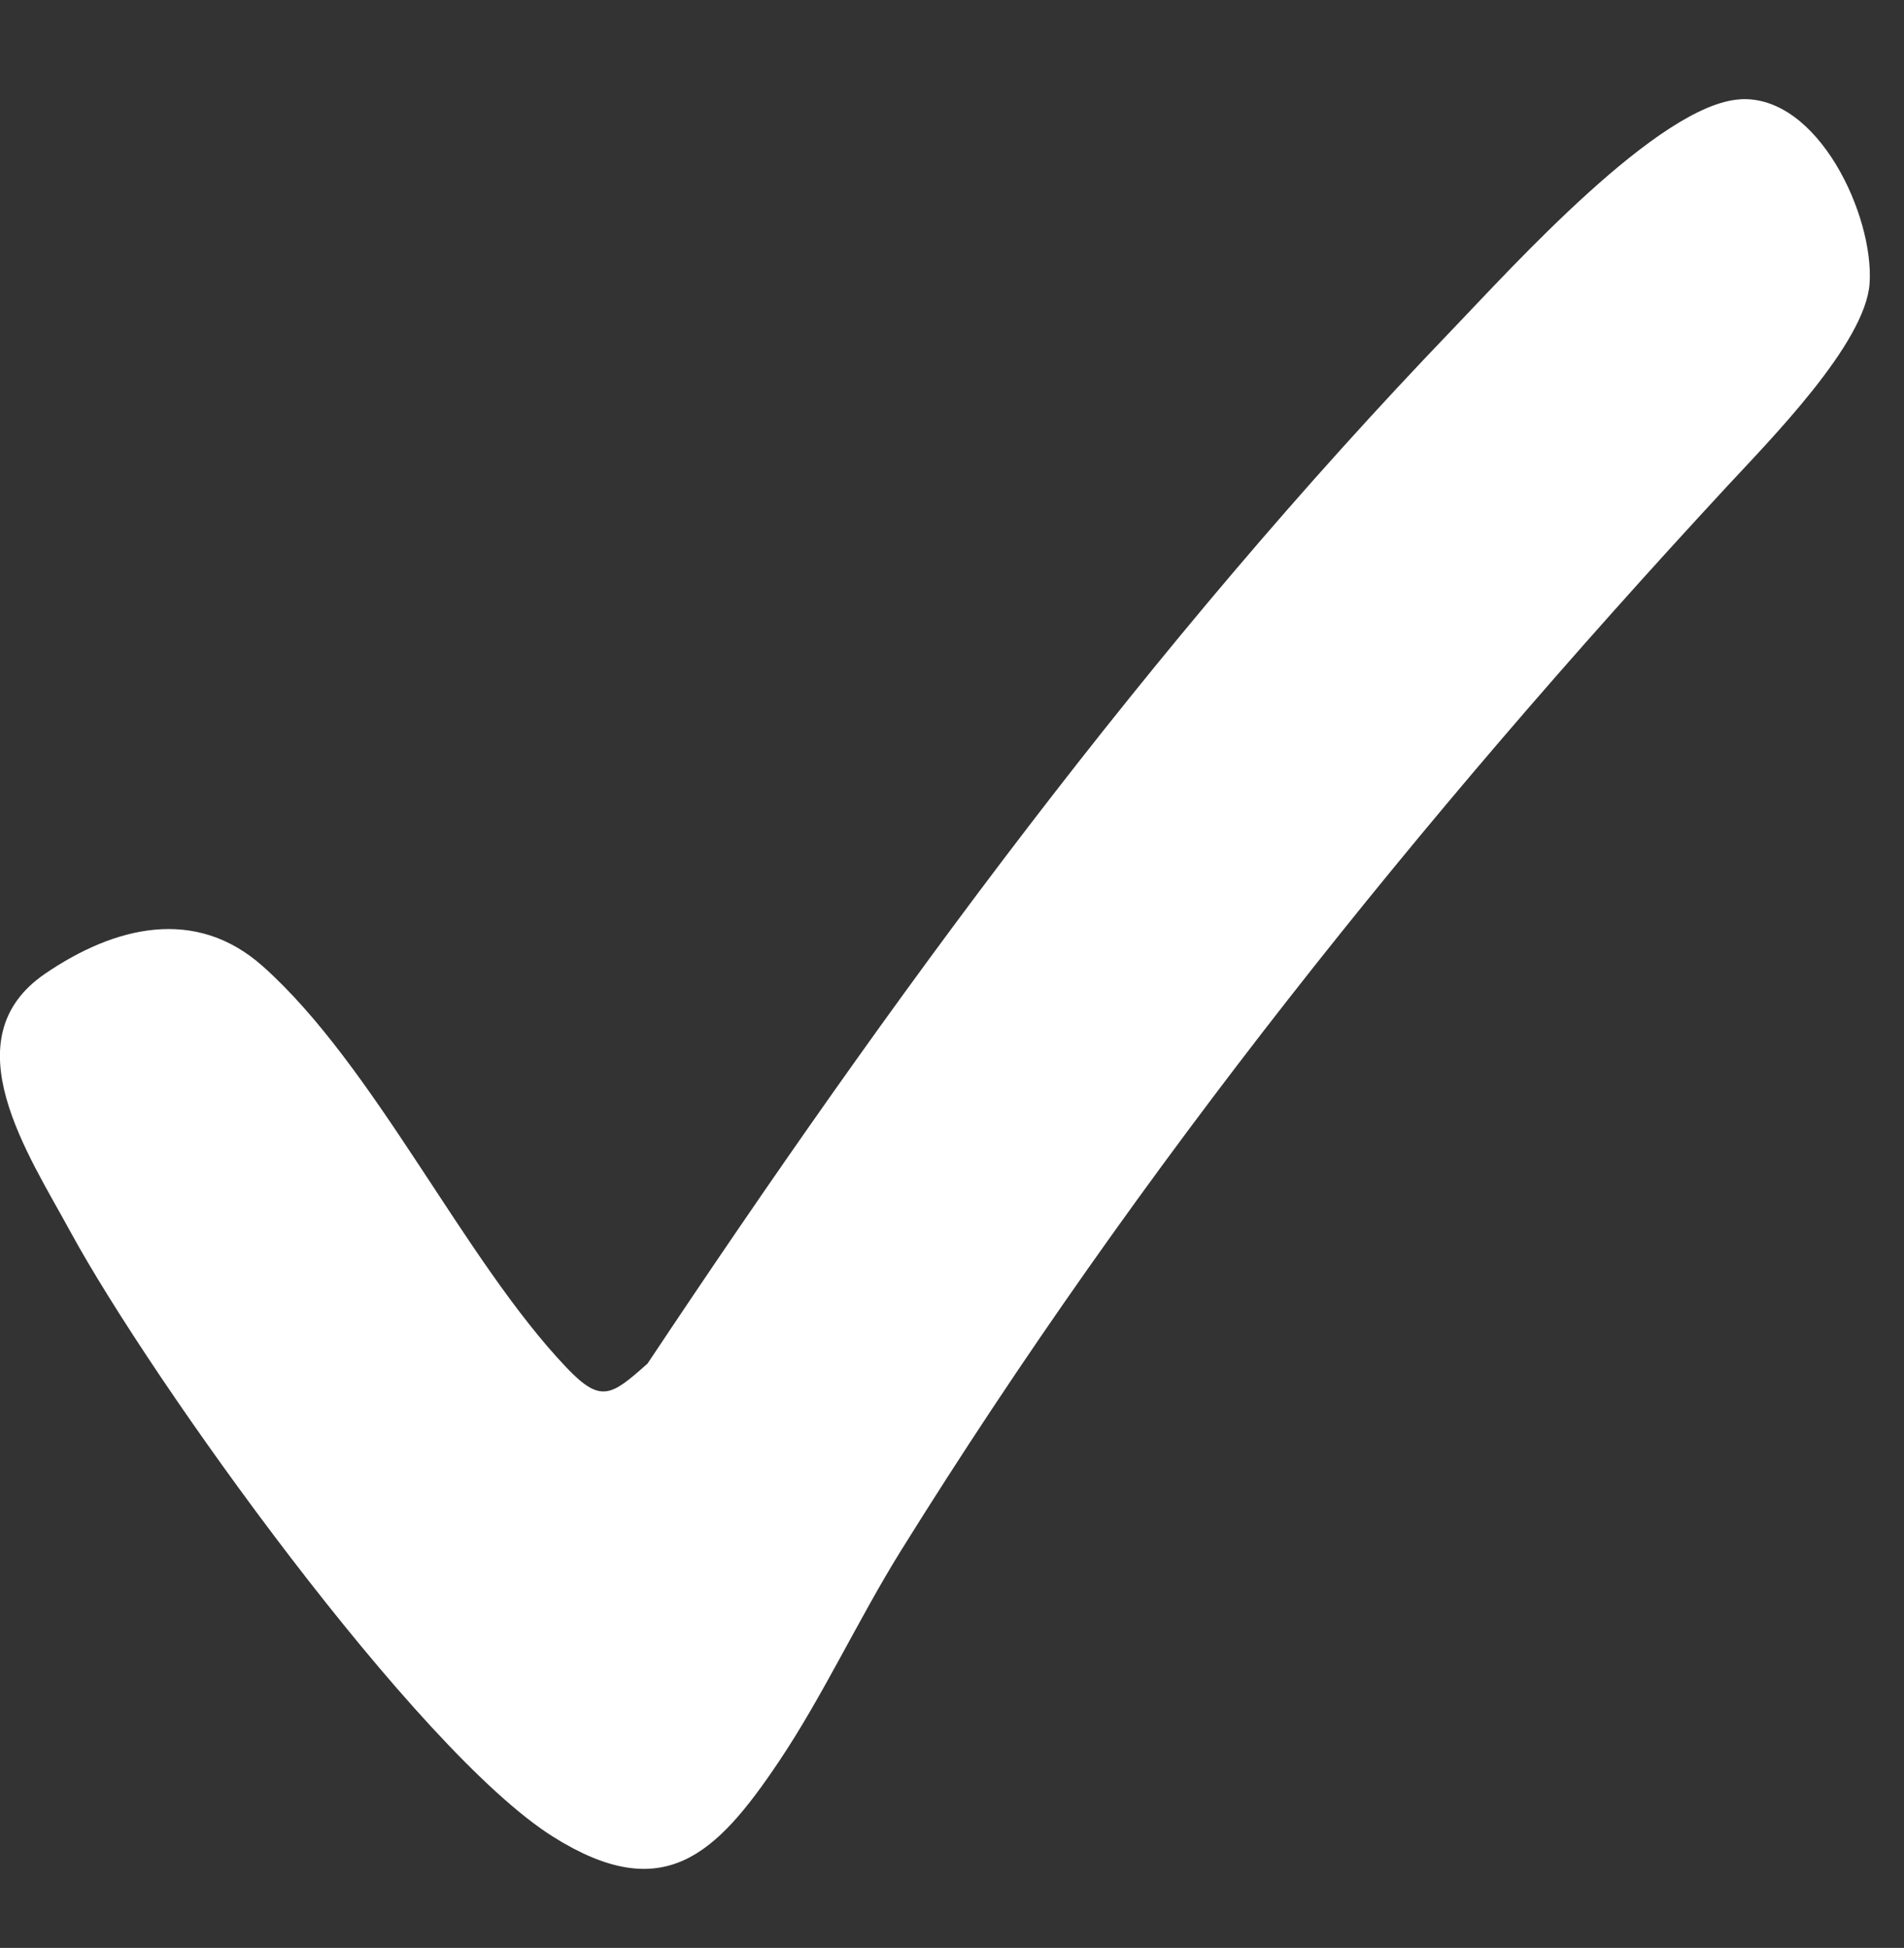 <?xml version="1.0" encoding="UTF-8"?>
<svg xmlns="http://www.w3.org/2000/svg" id="Ebene_1" data-name="Ebene 1" viewBox="0 0 234.66 240">
  <rect x="0" y="0" width="234.66" height="240" fill="#333333" stroke="none"/>
  <defs>
    <style>
      .cls-1 {
        fill: #fff;
      }
    </style>
  </defs>
  <path class="cls-1" d="M214.48,12.23c9.61-.54,16.5,14.36,15.94,22.68-.5,7.43-12.35,19.37-17.61,25.06-37.63,40.63-72.38,83.85-101.75,131.05-5.22,8.38-9.66,17.99-15.1,26.07-7.74,11.52-14.24,17.73-27.8,9.21-16.84-10.58-49.53-56.25-59.47-74.52-5.19-9.55-14.88-23.8-3.12-31.82,8.54-5.82,18.51-8.32,26.84-.89,13.86,12.36,24.7,36.08,37.41,49.43,4.25,4.46,5.51,3.48,9.99-.5,29.94-44.98,61.81-88.52,99.29-127.51,7.19-7.48,25.38-27.69,35.38-28.25Z"></path>
</svg>
